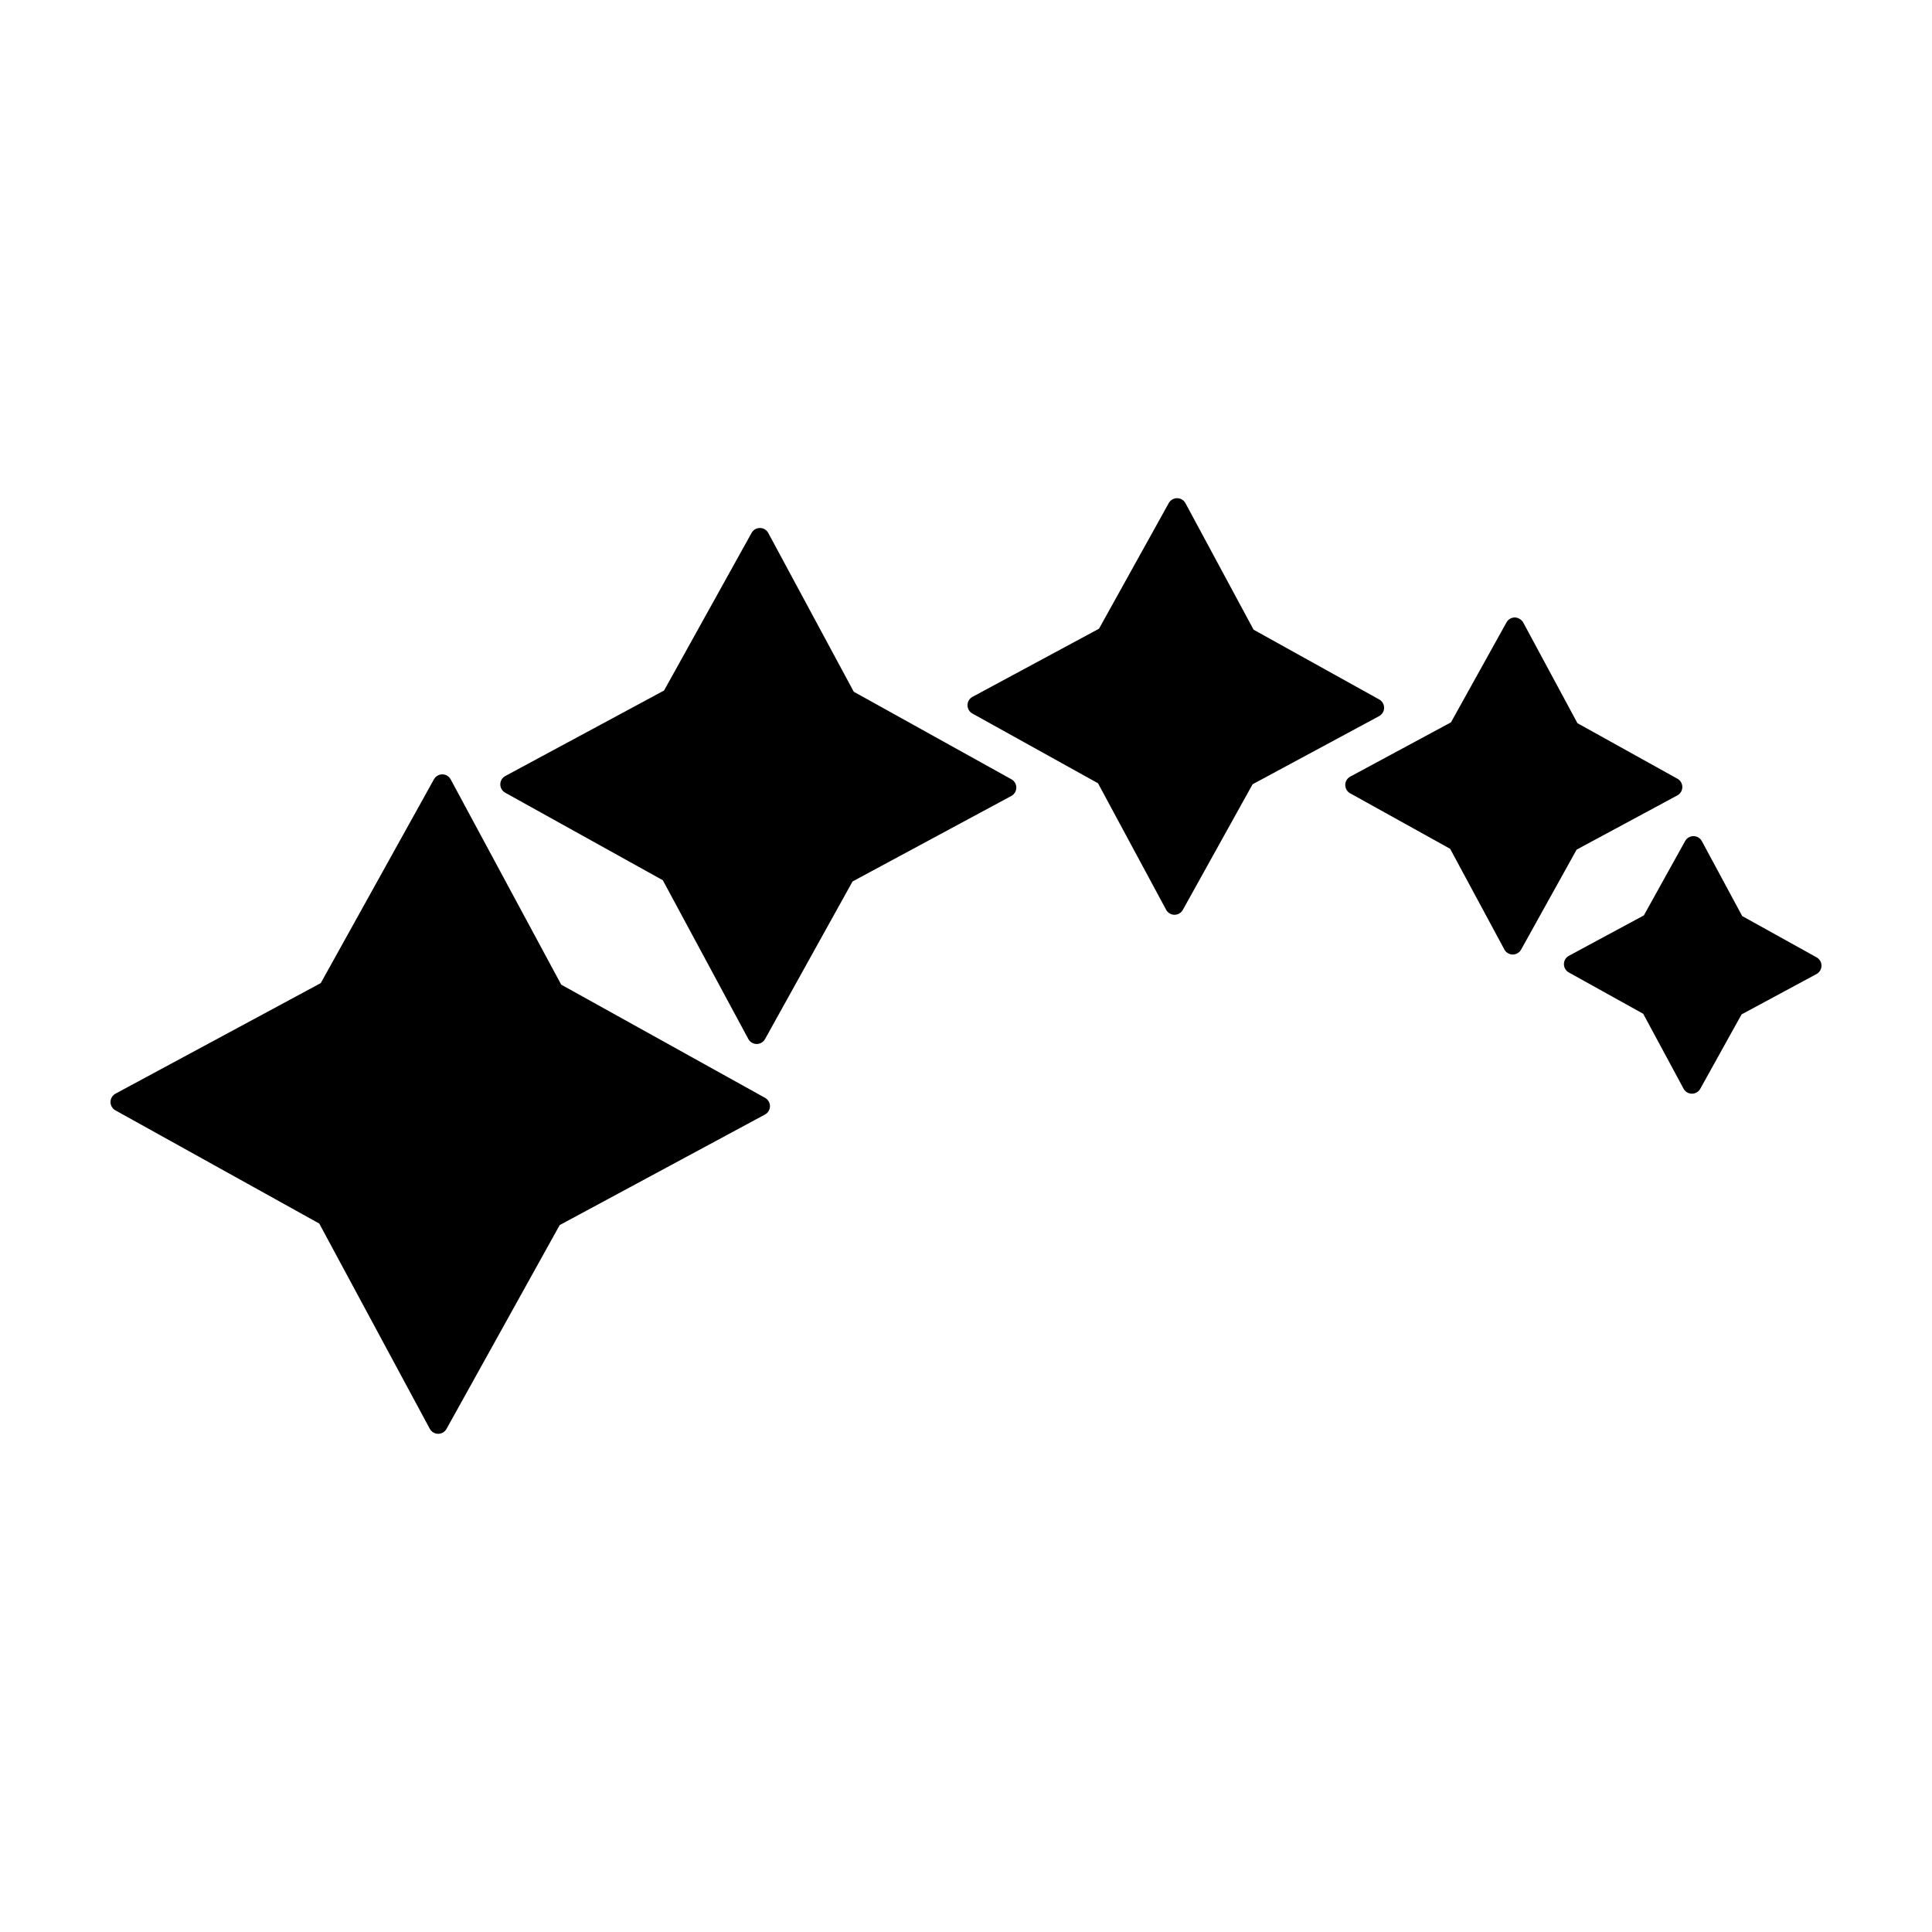 <?xml version="1.0" encoding="UTF-8"?>
<!-- Uploaded to: SVG Repo, www.svgrepo.com, Generator: SVG Repo Mixer Tools -->
<svg fill="#000000" width="800px" height="800px" version="1.1" viewBox="144 144 512 512" xmlns="http://www.w3.org/2000/svg">
 <g>
  <path d="m346.75 434.94-54.023-30-29.297-54.402c-0.438-0.812-1.281-1.32-2.203-1.324h-0.016c-0.918 0-1.758 0.5-2.203 1.293l-30 54.023-54.398 29.301c-0.812 0.441-1.32 1.285-1.324 2.203-0.004 0.922 0.492 1.773 1.293 2.215l54.023 30 29.301 54.402c0.438 0.812 1.281 1.32 2.203 1.324h0.016c0.918 0 1.758-0.5 2.203-1.293l30-54.023 54.402-29.297c0.812-0.438 1.32-1.281 1.324-2.203 0-0.922-0.492-1.773-1.301-2.219z"/>
  <path d="m412.04 350.52-41.781-23.199-22.656-42.074c-0.438-0.812-1.281-1.32-2.203-1.324h-0.016c-0.918 0-1.758 0.5-2.203 1.293l-23.199 41.777-42.074 22.66c-0.812 0.438-1.32 1.281-1.324 2.203-0.004 0.922 0.492 1.773 1.293 2.215l41.777 23.199 22.66 42.074c0.438 0.812 1.281 1.32 2.203 1.324h0.016c0.918 0 1.758-0.5 2.203-1.293l23.199-41.781 42.074-22.656c0.812-0.438 1.32-1.281 1.324-2.203 0.008-0.914-0.492-1.766-1.293-2.215z"/>
  <path d="m510.8 331.58c0.004-0.922-0.492-1.773-1.293-2.215l-33.293-18.488-18.055-33.527c-0.438-0.812-1.281-1.32-2.203-1.324h-0.016c-0.918 0-1.758 0.5-2.203 1.293l-18.488 33.297-33.527 18.055c-0.812 0.438-1.32 1.281-1.324 2.203s0.492 1.773 1.293 2.215l33.293 18.484 18.055 33.527c0.438 0.812 1.281 1.32 2.203 1.324h0.016c0.918 0 1.758-0.5 2.203-1.293l18.488-33.293 33.527-18.055c0.812-0.441 1.32-1.281 1.324-2.203z"/>
  <path d="m588.51 354.79c0.812-0.438 1.32-1.281 1.324-2.203 0.004-0.922-0.492-1.773-1.293-2.215l-26.504-14.723-14.375-26.691c-0.438-0.816-1.496-1.34-2.215-1.324-0.918 0-1.758 0.5-2.203 1.293l-14.723 26.504-26.691 14.379c-0.812 0.438-1.32 1.281-1.324 2.203-0.004 0.922 0.492 1.773 1.293 2.215l26.504 14.715 14.375 26.691c0.438 0.812 1.281 1.32 2.203 1.324h0.016c0.918 0 1.758-0.5 2.203-1.293l14.723-26.504z"/>
  <path d="m625.42 397.71-19.719-10.949-10.695-19.855c-0.438-0.812-1.281-1.32-2.203-1.324h-0.016c-0.918 0-1.758 0.5-2.203 1.293l-10.949 19.719-19.855 10.695c-0.812 0.438-1.32 1.281-1.324 2.203s0.492 1.773 1.293 2.215l19.719 10.953 10.695 19.855c0.438 0.812 1.281 1.32 2.203 1.324h0.016c0.918 0 1.758-0.5 2.203-1.293l10.949-19.719 19.855-10.695c0.812-0.438 1.32-1.281 1.324-2.203 0.008-0.922-0.492-1.773-1.293-2.219z"/>
 </g>
</svg>